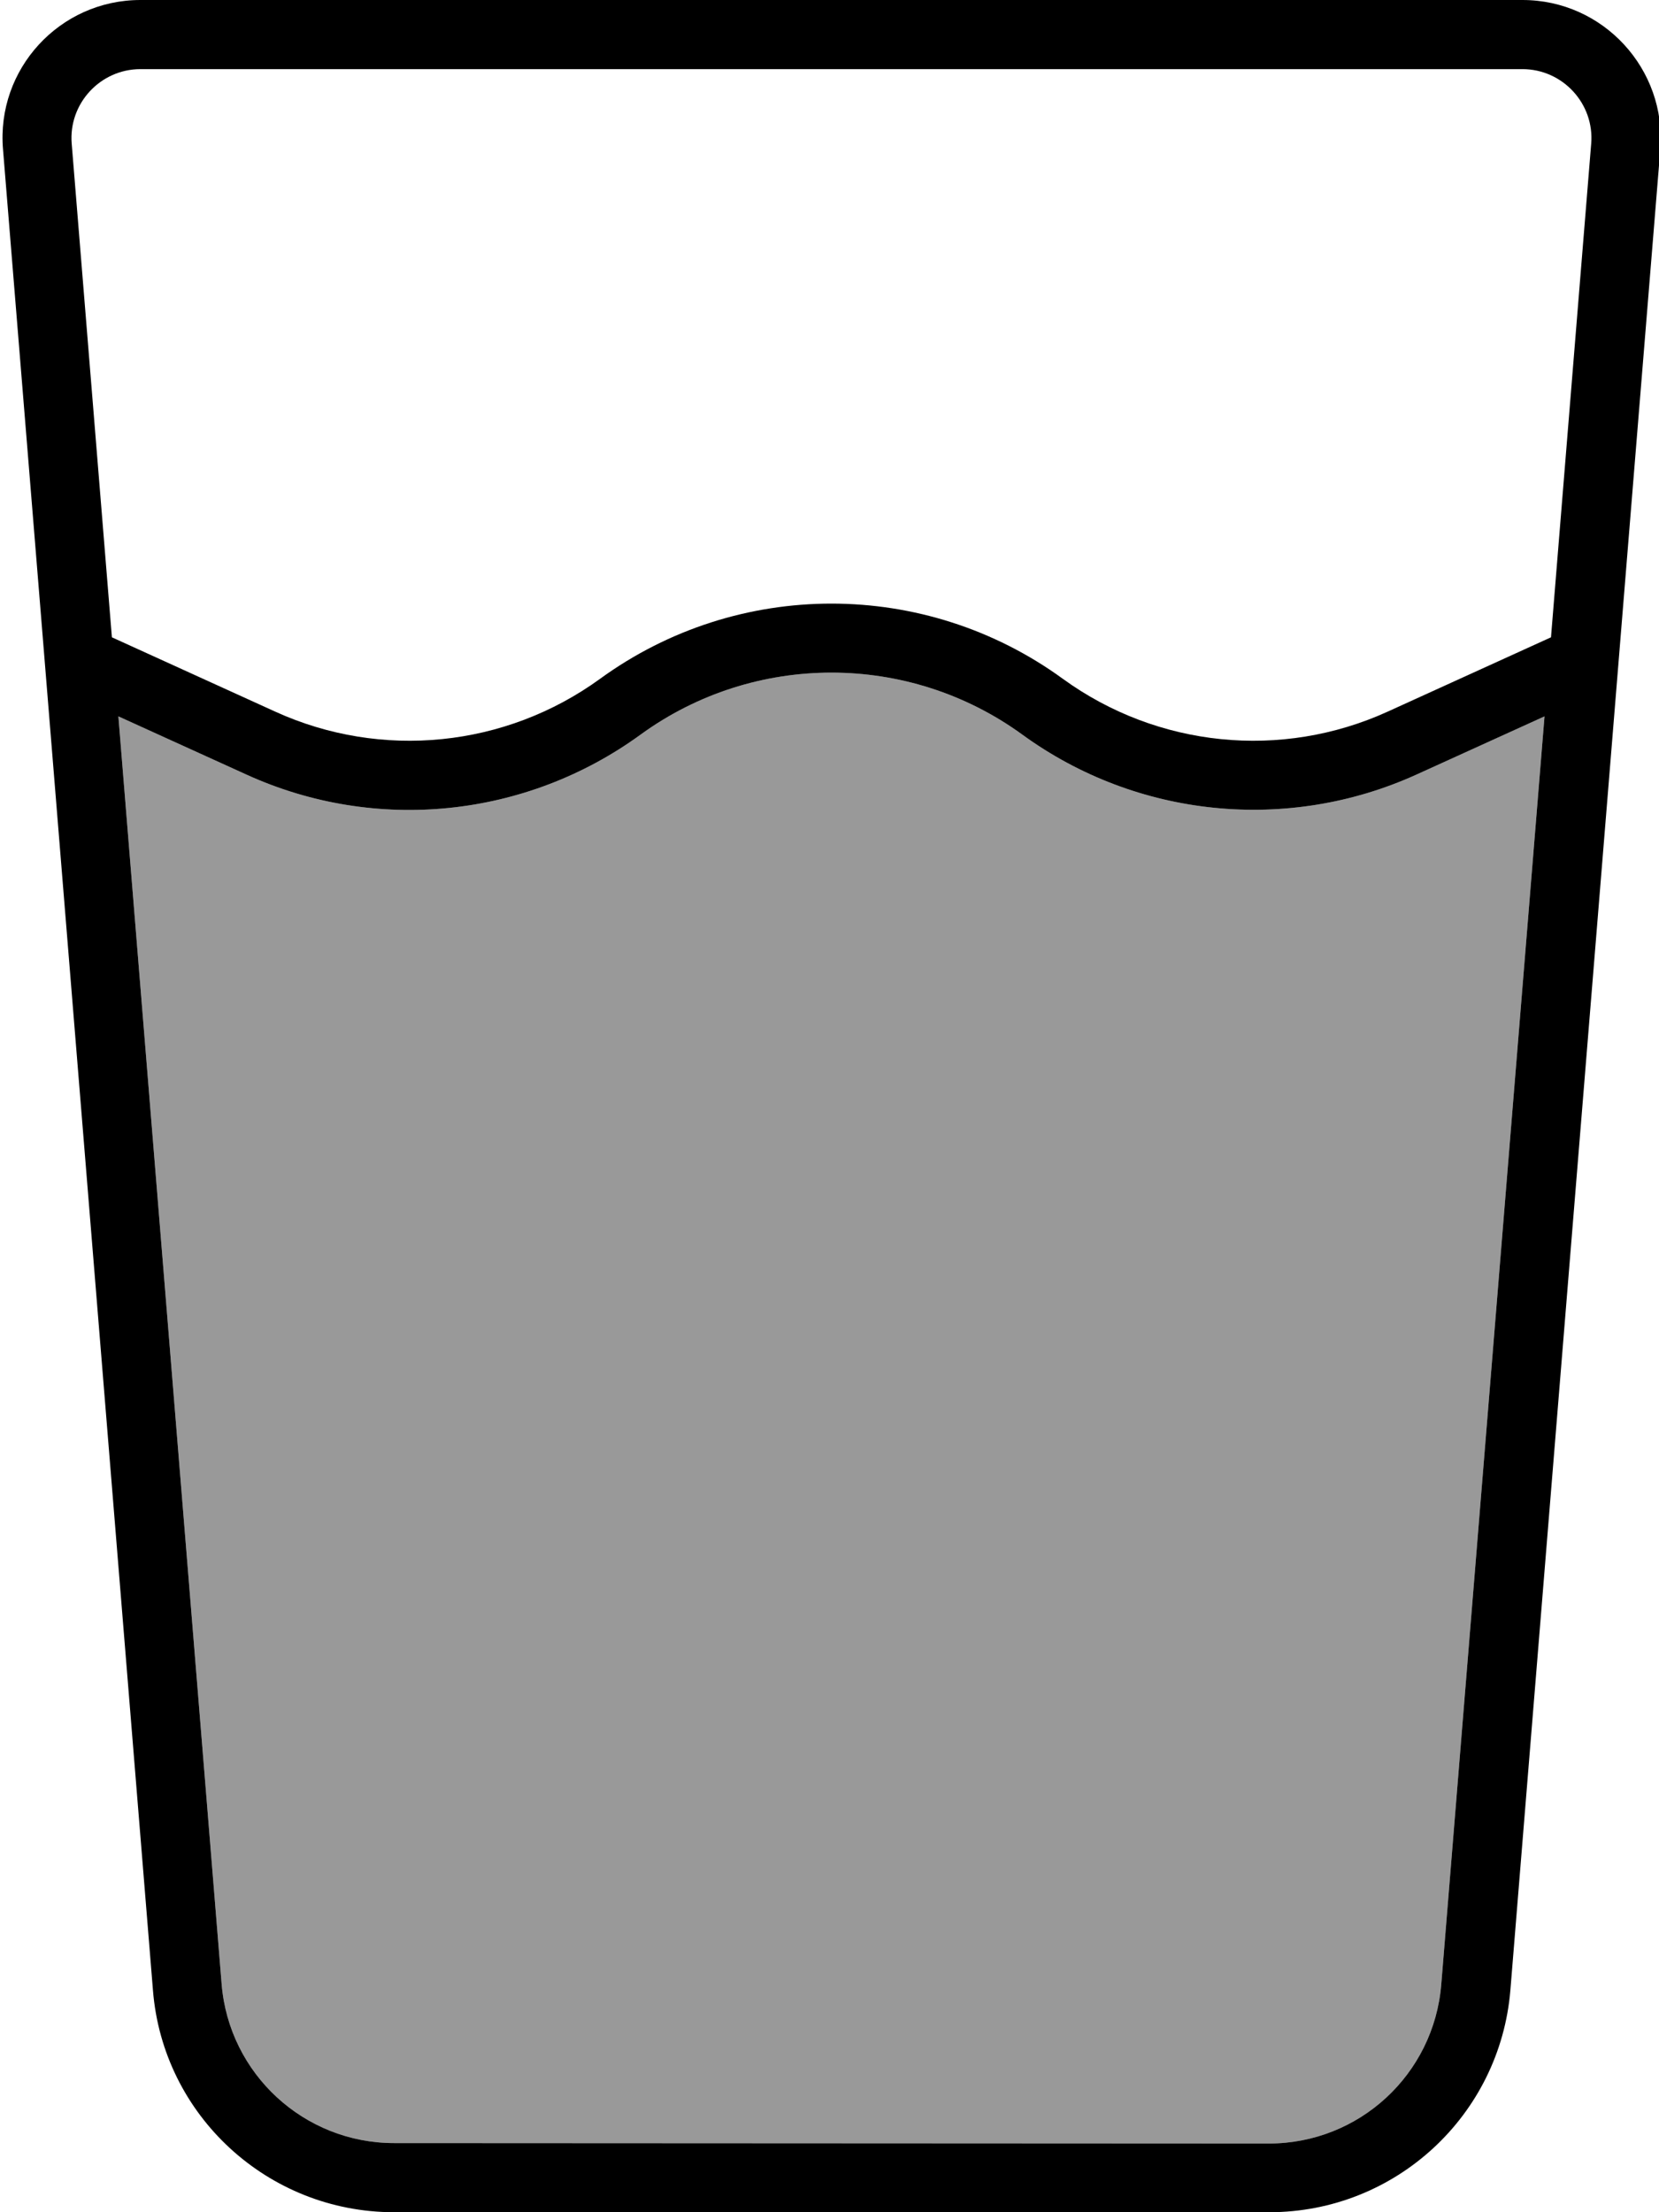 <svg xmlns="http://www.w3.org/2000/svg" viewBox="0 0 384 512"><!--! Font Awesome Pro 7.1.0 by @fontawesome - https://fontawesome.com License - https://fontawesome.com/license (Commercial License) Copyright 2025 Fonticons, Inc. --><path opacity=".4" fill="currentColor" d="M27.4 165.8l29.7 13.5c29.9 13.6 64.7 10 91.2-9.3 26.3-19.1 62-19.1 88.3 0 26.5 19.3 61.4 22.8 91.2 9.3l29.7-13.5-23.9 293.5c-1.7 20.8-19 36.8-39.9 36.8L91.2 496c-20.8 0-38.2-16-39.9-36.8L27.4 165.8z"/><path fill="currentColor" d="M16.6 33.3C15.8 24 23.2 16 32.5 16l319.9 0c9.3 0 16.7 8 15.9 17.3l-9.3 114.2-37.8 17.2c-24.6 11.2-53.3 8.3-75.2-7.6-31.9-23.2-75.2-23.2-107.1 0-21.9 15.9-50.6 18.8-75.2 7.6L25.9 147.5 16.6 33.3zM27.4 165.8l29.7 13.5c29.9 13.6 64.7 10 91.2-9.3 26.3-19.1 62-19.1 88.3 0 26.5 19.3 61.4 22.8 91.2 9.3l29.7-13.5-23.9 293.5c-1.7 20.8-19 36.8-39.9 36.8L91.2 496c-20.8 0-38.2-16-39.9-36.8L27.4 165.8zM32.5 0C13.8 0-.9 16 .7 34.6l34.7 426C37.7 489.6 62 512 91.2 512l202.6 0c29.2 0 53.4-22.4 55.8-51.4l34.7-426C385.8 16 371.1 0 352.4 0L32.5 0z"/></svg>